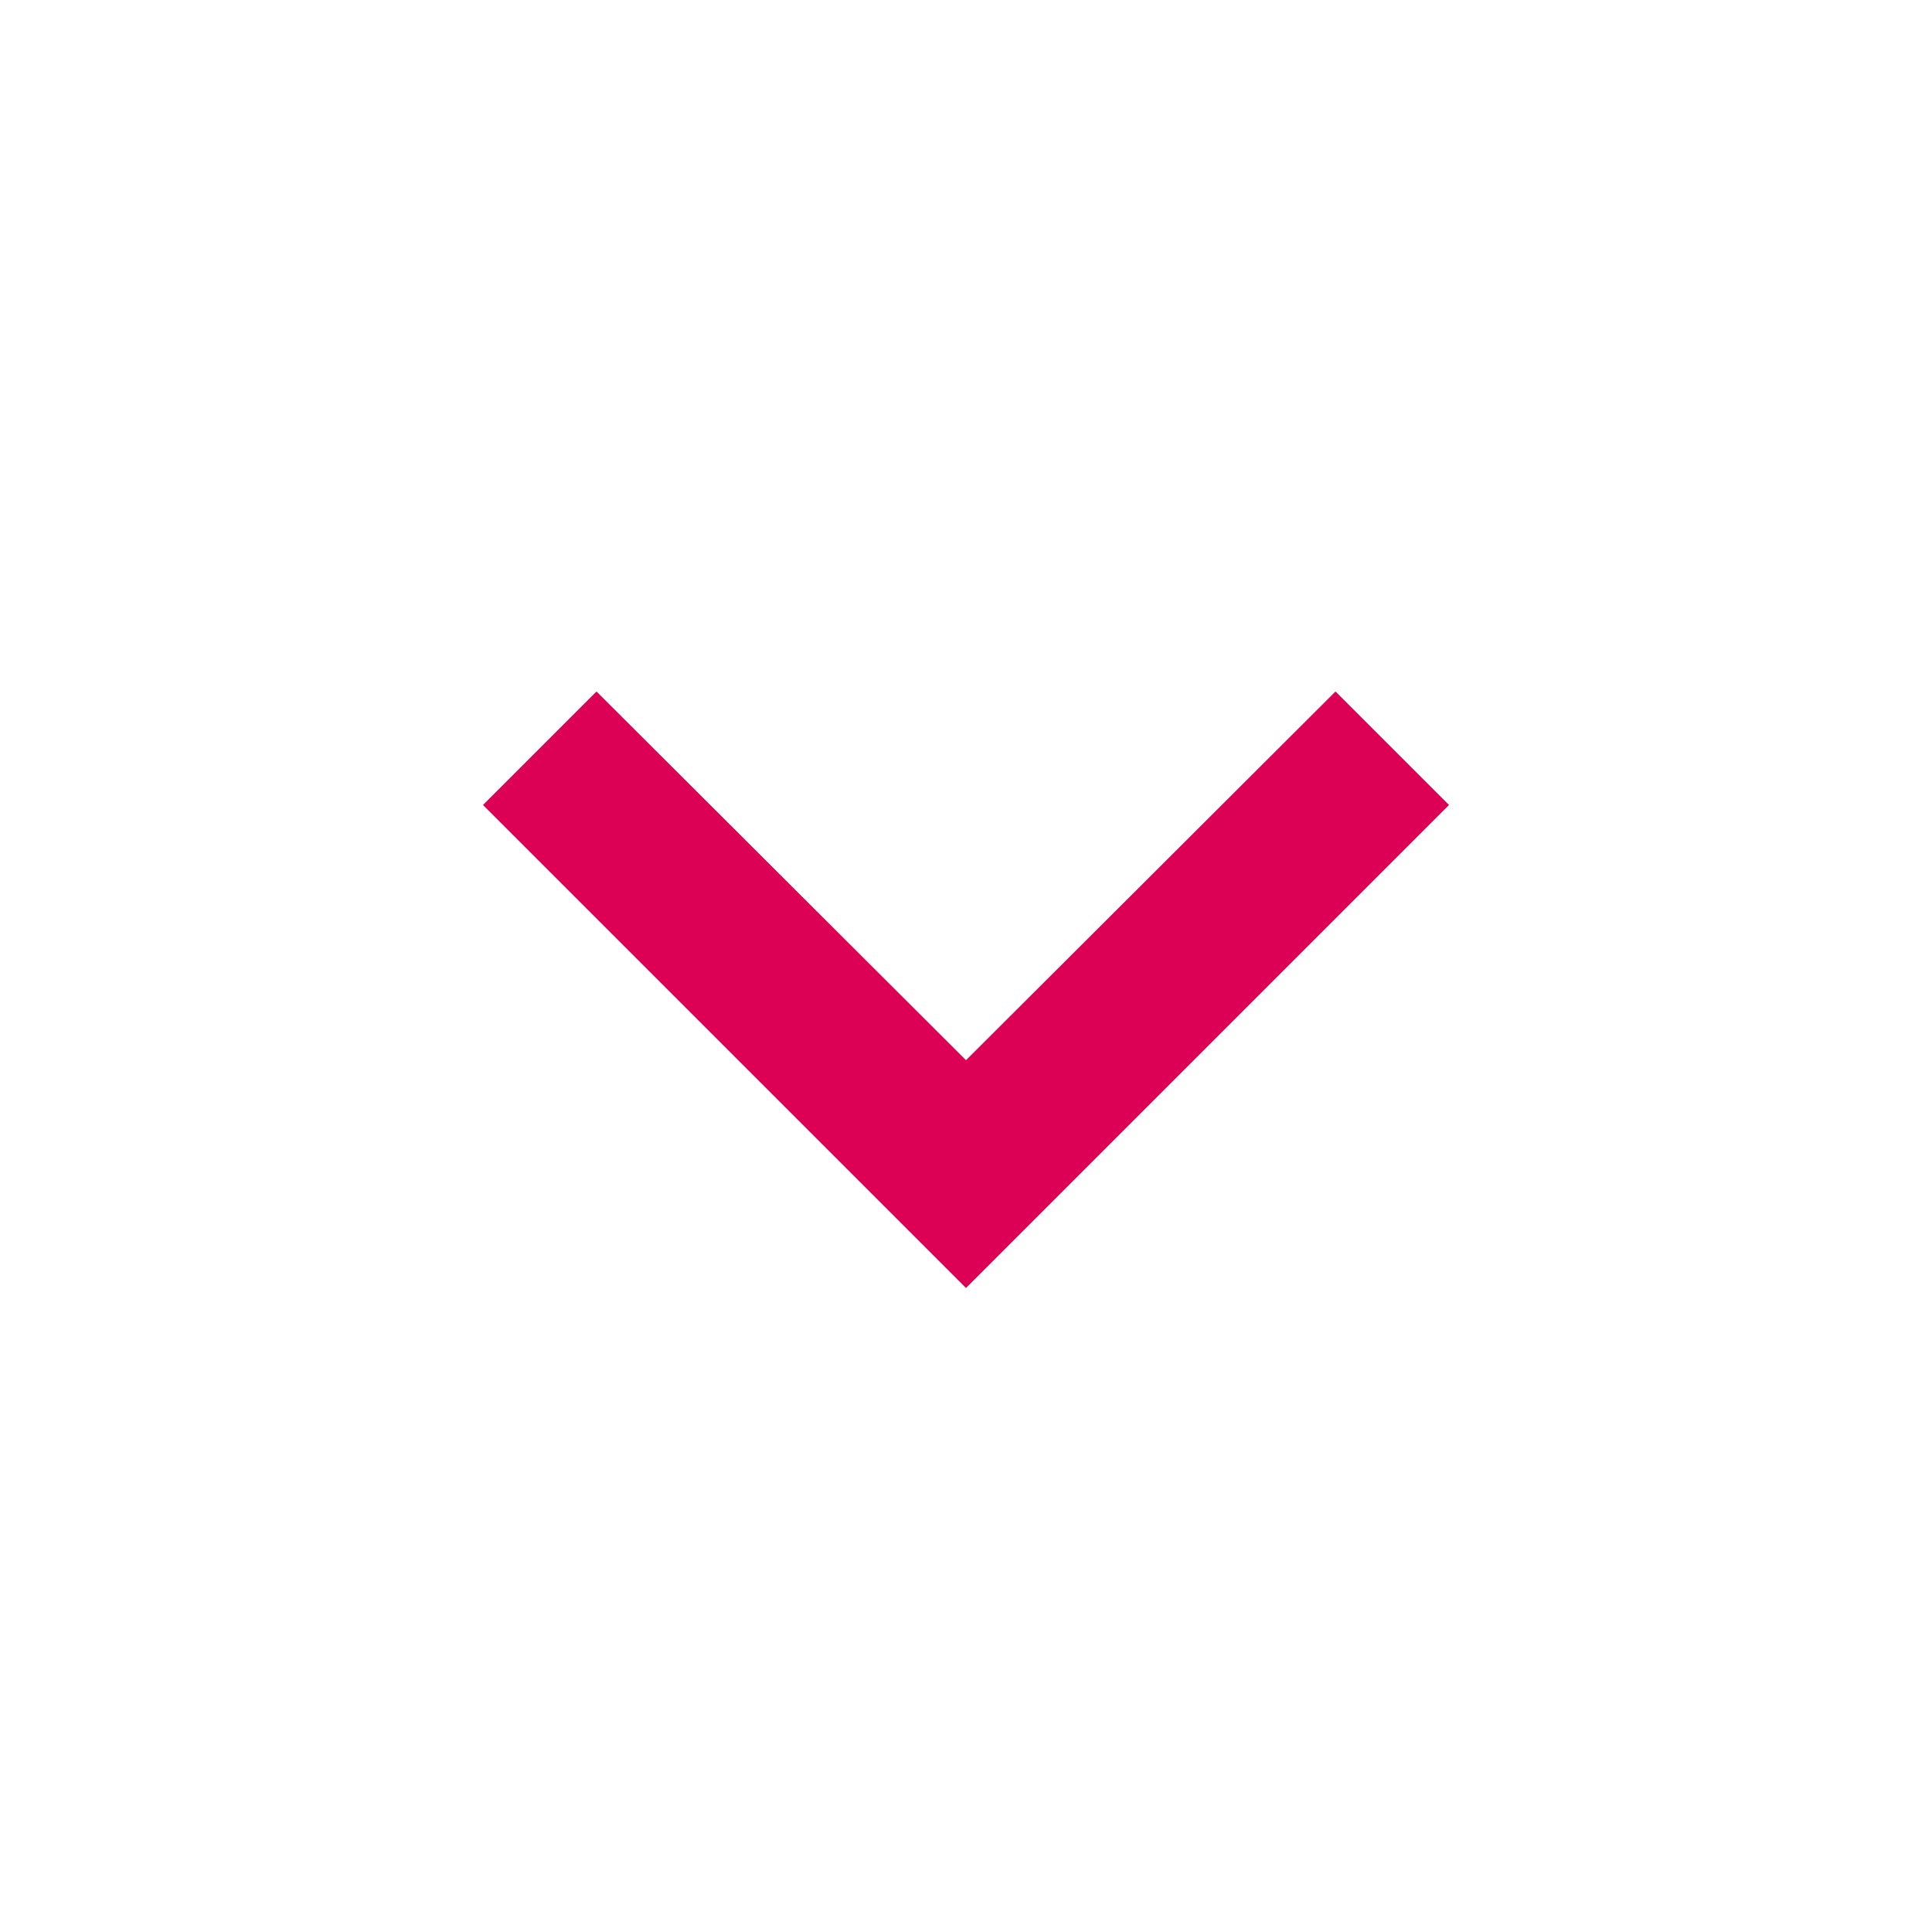 <svg xmlns="http://www.w3.org/2000/svg" height="24px" viewBox="0 0 24 24" width="24px" fill="#DD0156"><path d="M24 24H0V0h24v24z" fill="none" opacity=".87"/><path d="M16.59 8.59L12 13.17 7.41 8.59 6 10l6 6 6-6-1.41-1.41z"/></svg>